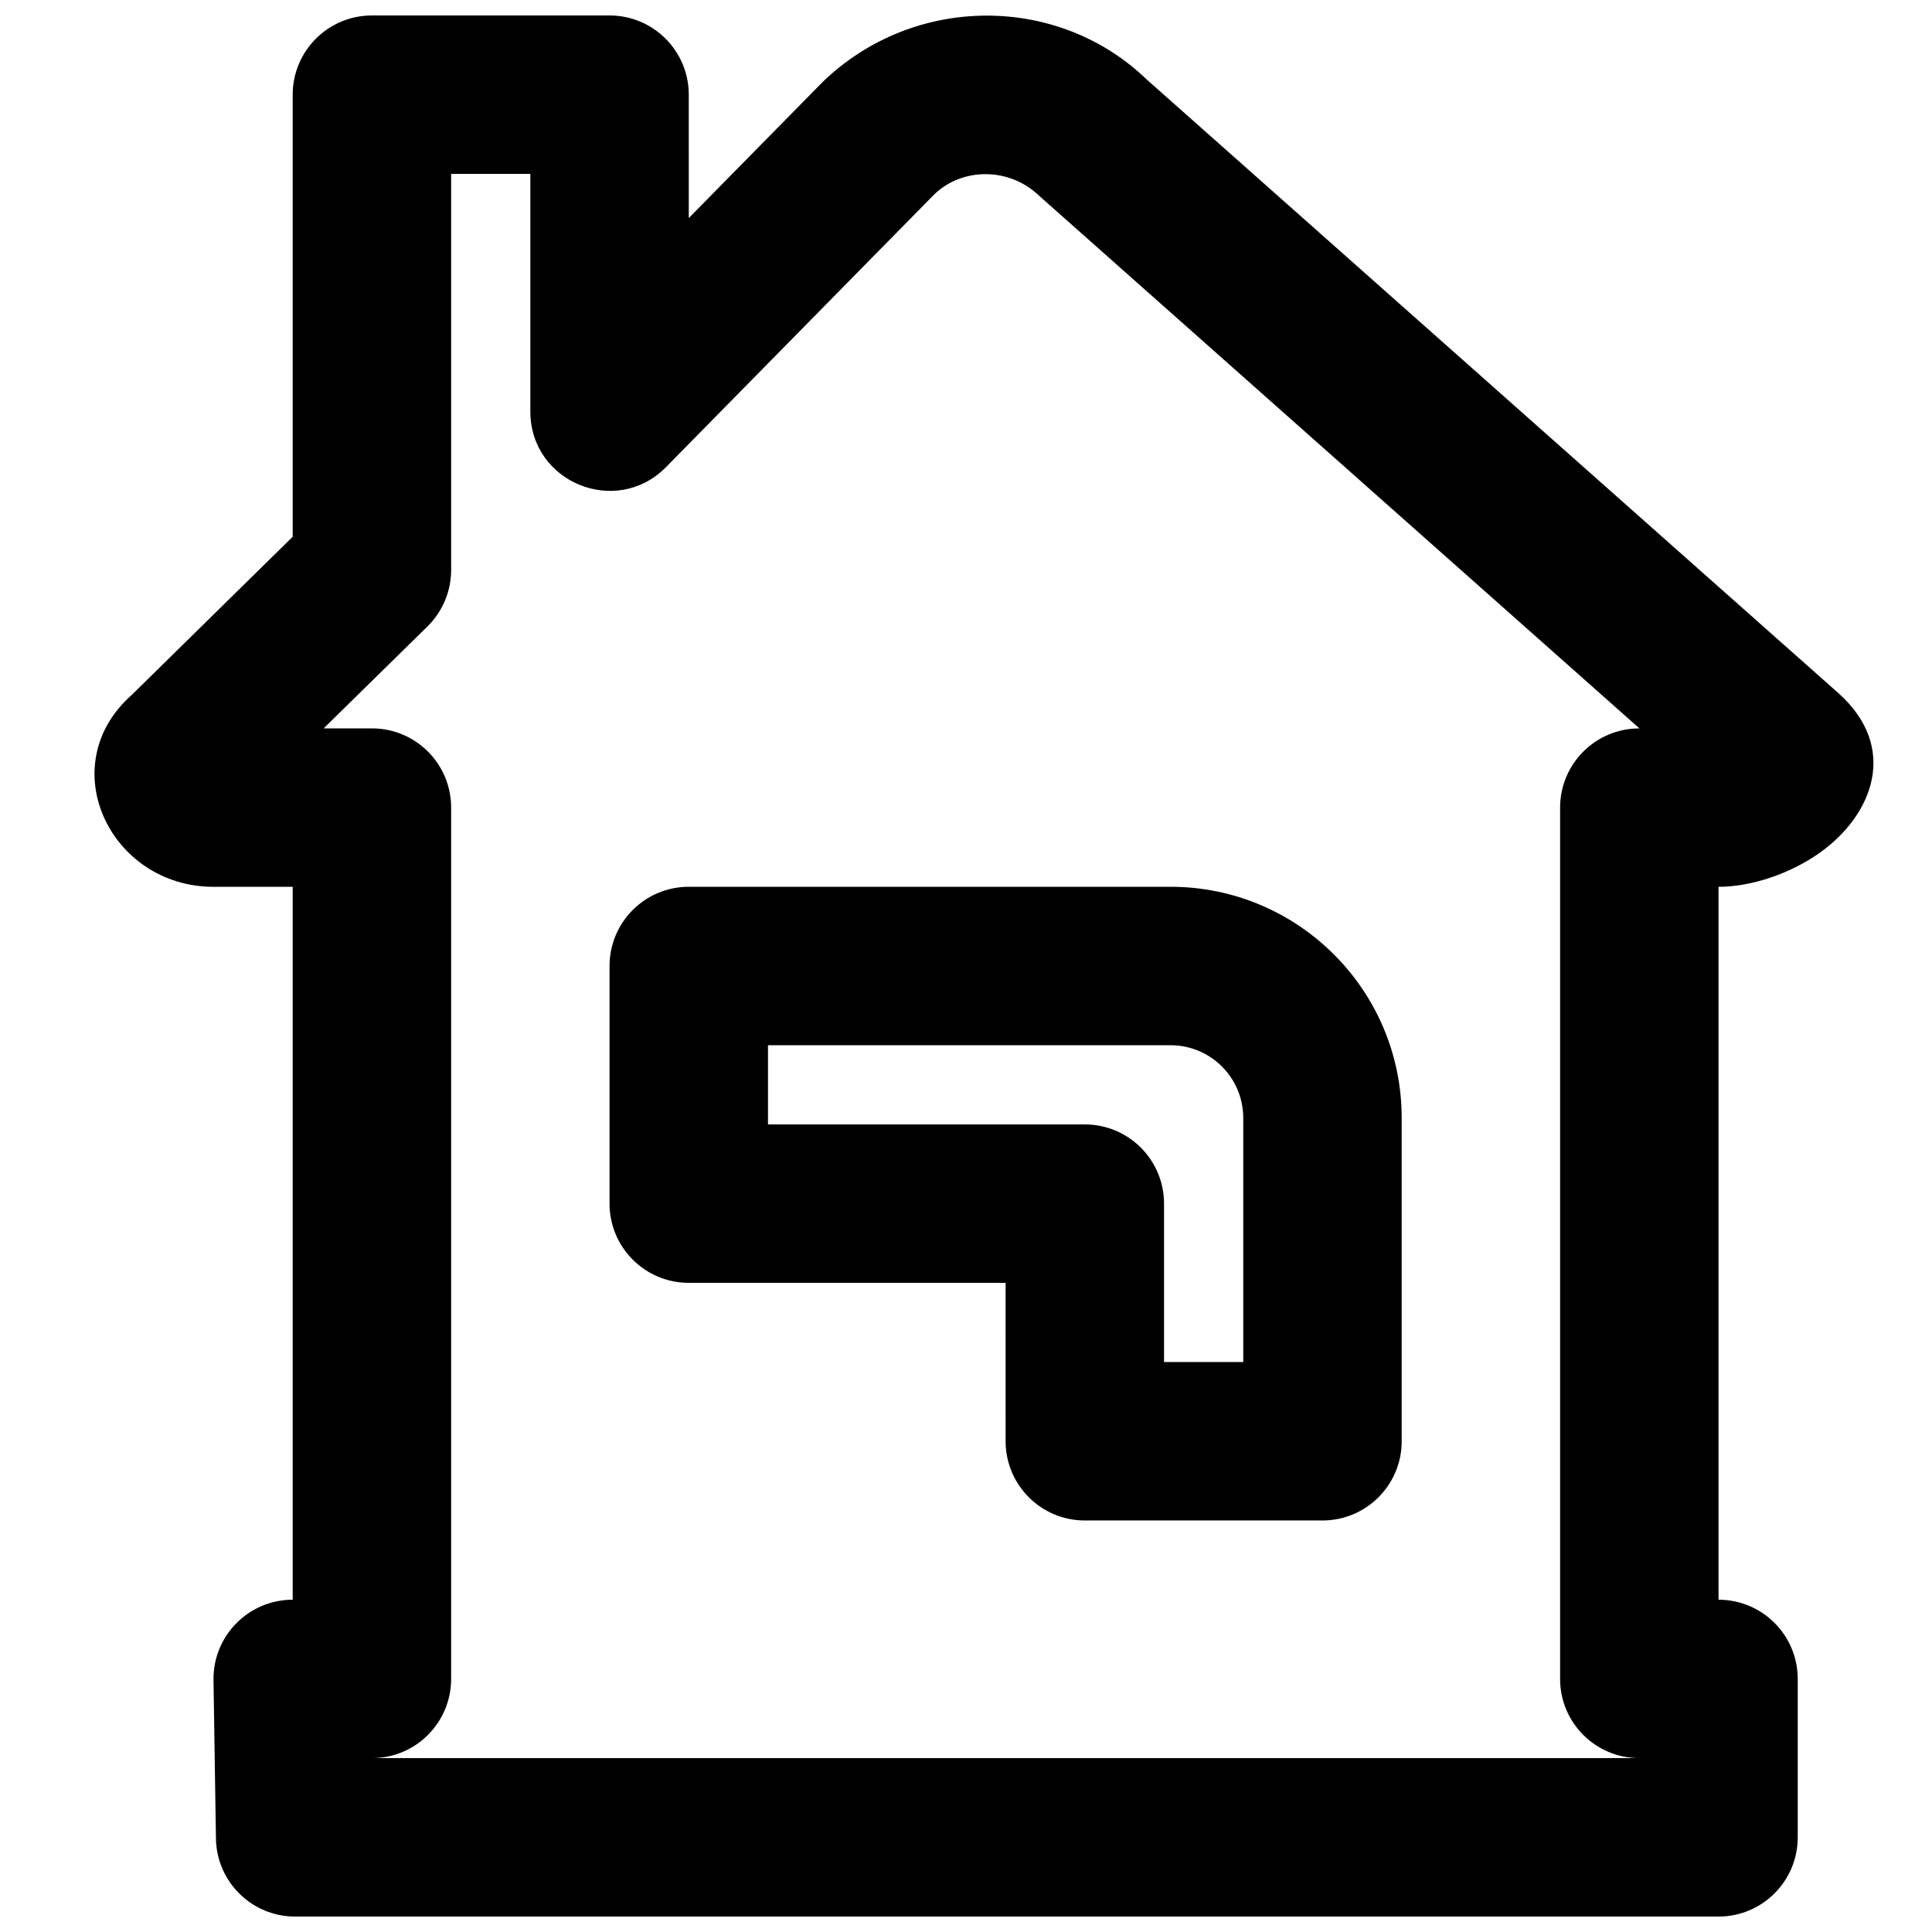 <?xml version="1.0" encoding="UTF-8"?>
<!-- Uploaded to: SVG Repo, www.svgrepo.com, Generator: SVG Repo Mixer Tools -->
<svg width="800px" height="800px" version="1.1" viewBox="144 144 512 512" xmlns="http://www.w3.org/2000/svg">
 <defs>
  <clipPath id="a">
   <path d="m169 148.09h472v503.81h-472z"/>
  </clipPath>
 </defs>
 <g clip-path="url(#a)">
  <path d="m326.53 169.09c0-11.594-9.398-20.992-20.992-20.992h-62.977c-11.594 0-20.992 9.398-20.992 20.992v117.15l-42.594 41.863c-21.238 18.75-5.777 50.91 21.602 50.91h20.992v188.93c-11.723 0-21.172 9.598-20.988 21.32l0.648 41.984c0.18 11.465 9.523 20.664 20.988 20.664h377.21c11.594 0 20.992-9.398 20.992-20.992v-41.984c0-11.594-9.398-20.992-20.992-20.992v-188.93c8.992 0 19.246-3.637 26.848-9.035 14.039-9.973 21.121-27.934 4.797-42.402l-183.17-162.5c-23.484-22.68-61.707-22.68-85.832 0.594l-35.535 36.117zm230.91 188.93v230.91c0 11.594 9.398 20.992 20.992 20.992h-335.54c11.441-0.176 20.664-9.508 20.664-20.992v-230.91c0-11.594-9.398-20.992-20.992-20.992h-12.793l27.508-27.012c4.016-3.949 6.277-9.344 6.277-14.973v-104.96h20.992v62.977c0 18.785 22.781 28.113 35.957 14.723l71.098-72.277c7.473-7.199 19.93-7.199 27.793 0.387l159.07 141.14c-11.625 0-21.023 9.398-21.023 20.992z" fill-rule="evenodd"/>
 </g>
 <path d="m410.5 525.95c0 11.594 9.398 20.992 20.992 20.992h62.977c11.594 0 20.992-9.398 20.992-20.992v-85.688c0-33.824-27.43-61.254-61.254-61.254h-127.68c-11.594 0-20.992 9.398-20.992 20.992v62.977c0 11.59 9.398 20.988 20.992 20.988h83.969zm41.984-20.992v-41.98c0-11.594-9.398-20.992-20.992-20.992h-83.969v-20.992h106.68c10.637 0 19.27 8.633 19.27 19.27v64.695z" fill-rule="evenodd"/>
</svg>